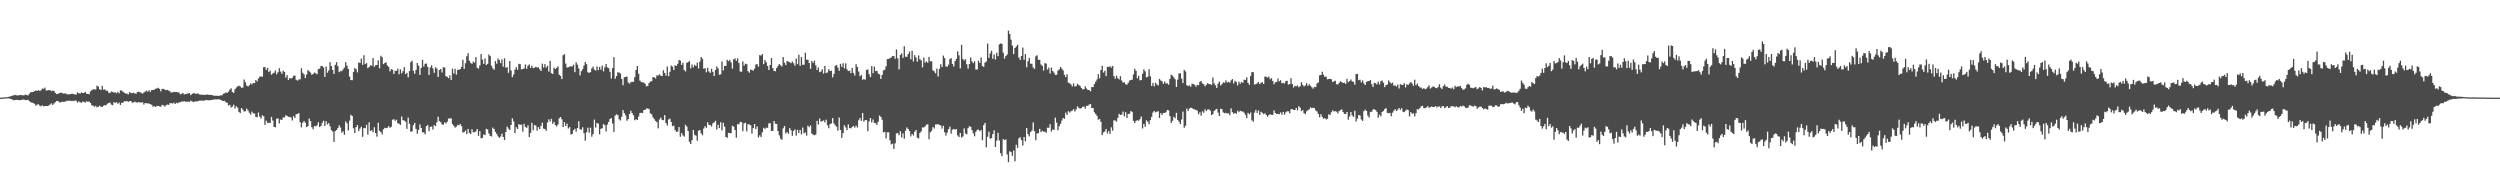 <svg xmlns="http://www.w3.org/2000/svg" width="1920" height="150"><path d="M0 74.989h1v1.000H0zM1 74.936h1v1.000H1zM2 74.876h1v1.000H2zM3 74.792h1v1.000H3zM4 74.645h1v1.000H4zM5 74.574h1v1.000H5zM6 74.384h1v1.167H6zM7 74.139h1v1.659H7zM8 73.844h1v2.172H8zM9 73.466h1v3.008H9zM10 73.222h1v3.845H10zM11 72.933h1v3.848H11zM12 73.091h1v3.625H12zM13 73.434h1v3.264H13zM14 73.096h1v3.857H14zM15 73.002h1v3.962H15zM16 73.020h1v3.754H16zM17 73.196h1v3.184H17zM18 73.290h1v3.204H18zM19 72.624h1v4.259H19zM20 73.013h1v3.761H20zM21 73.322h1v3.305H21zM22 72.029h1v5.610H22zM23 70.926h1v7.507H23zM24 70.766h1v7.977H24zM25 70.587h1v8.475H25zM26 69.981h1v9.757H26zM27 69.511h1v11.620H27zM28 69.827h1v10.538H28zM29 69.237h1v10.815H29zM30 69.779h1v11.304H30zM31 69.427h1v12.174H31zM32 67.957h1v12.980H32zM33 68.232h1v13.451H33zM34 67.255h1v14.172H34zM35 69.553h1v11.868H35zM36 69.363h1v12.021H36zM37 69.193h1v11.879H37zM38 69.273h1v10.979H38zM39 70.054h1v9.332H39zM40 69.585h1v10.986H40zM41 69.843h1v9.650H41zM42 71.333h1v7.175H42zM43 72.226h1v5.413H43zM44 71.999h1v5.498H44zM45 71.647h1v6.821H45zM46 71.150h1v7.519H46zM47 71.326h1v6.796H47zM48 71.864h1v6.384H48zM49 71.851h1v6.338H49zM50 71.667h1v6.216H50zM51 72.491h1v4.761H51zM52 72.439h1v5.090H52zM53 72.512h1v4.683H53zM54 72.123h1v5.429H54zM55 72.011h1v5.422H55zM56 72.244h1v5.418H56zM57 72.494h1v4.790H57zM58 72.633h1v4.701H58zM59 70.892h1v7.979H59zM60 71.526h1v6.303H60zM61 71.947h1v6.626H61zM62 70.990h1v7.894H62zM63 71.436h1v6.658H63zM64 71.372h1v6.825H64zM65 70.512h1v8.336H65zM66 71.976h1v5.745H66zM67 72.112h1v6.152H67zM68 72.372h1v5.562H68zM69 70.184h1v8.942H69zM70 69.285h1v11.563H70zM71 68.543h1v12.659H71zM72 68.674h1v13.305H72zM73 68.740h1v12.538H73zM74 65.813h1v16.594H74zM75 66.467h1v15.548H75zM76 68.486h1v12.655H76zM77 69.104h1v12.813H77zM78 66.016h1v16.145H78zM79 68.845h1v12.378H79zM80 68.600h1v12.202H80zM81 69.598h1v11.206H81zM82 69.612h1v10.052H82zM83 71.116h1v8.004H83zM84 71.468h1v7.251H84zM85 70.255h1v10.057H85zM86 70.626h1v10.222H86zM87 71.118h1v7.276H87zM88 70.869h1v8.315H88zM89 71.571h1v6.880H89zM90 70.567h1v9.176H90zM91 71.665h1v7.139H91zM92 69.436h1v11.153H92zM93 69.548h1v9.389H93zM94 70.516h1v8.315H94zM95 71.214h1v6.573H95zM96 71.846h1v5.951H96zM97 71.855h1v5.720H97zM98 72.519h1v5.699H98zM99 70.711h1v7.036H99zM100 71.457h1v6.095H100zM101 71.585h1v7.297H101zM102 71.157h1v7.516H102zM103 71.702h1v6.308H103zM104 72.050h1v6.523H104zM105 70.782h1v7.999H105zM106 70.308h1v8.061H106zM107 70.857h1v7.848H107zM108 71.331h1v7.439H108zM109 71.917h1v6.626H109zM110 70.995h1v9.295H110zM111 70.361h1v8.741H111zM112 69.596h1v9.702H112zM113 70.418h1v8.945H113zM114 69.246h1v10.295H114zM115 70.555h1v9.396H115zM116 69.134h1v11.341H116zM117 69.104h1v12.838H117zM118 68.871h1v12.714H118zM119 68.166h1v13.927H119zM120 67.916h1v13.564H120zM121 67.369h1v13.939H121zM122 68.227h1v13.479H122zM123 70.203h1v11.746H123zM124 68.280h1v12.243H124zM125 68.202h1v12.733H125zM126 68.768h1v13.044H126zM127 69.269h1v11.671H127zM128 69.015h1v11.263H128zM129 69.555h1v11.009H129zM130 70.072h1v9.277H130zM131 71.134h1v7.965H131zM132 70.976h1v8.567H132zM133 70.493h1v8.338H133zM134 70.699h1v9.164H134zM135 70.663h1v8.205H135zM136 70.940h1v8.361H136zM137 71.033h1v7.663H137zM138 72.466h1v5.972H138zM139 72.061h1v5.848H139zM140 71.409h1v6.690H140zM141 72.626h1v5.042H141zM142 72.237h1v5.880H142zM143 71.986h1v6.152H143zM144 71.839h1v6.093H144zM145 71.439h1v6.832H145zM146 73.123h1v4.237H146zM147 72.178h1v5.649H147zM148 71.487h1v6.953H148zM149 71.686h1v6.301H149zM150 72.134h1v5.809H150zM151 71.814h1v6.001H151zM152 72.006h1v5.603H152zM153 72.675h1v4.417H153zM154 72.755h1v4.502H154zM155 72.656h1v4.655H155zM156 72.915h1v4.383H156zM157 72.851h1v4.225H157zM158 72.652h1v4.097H158zM159 72.578h1v4.420H159zM160 72.835h1v4.177H160zM161 72.865h1v4.113H161zM162 72.956h1v3.866H162zM163 73.212h1v3.333H163zM164 73.615h1v2.854H164zM165 73.478h1v2.815H165zM166 73.533h1v2.840H166zM167 73.659h1v2.566H167zM168 73.501h1v2.802H168zM169 73.194h1v3.506H169zM170 73.196h1v4.049H170zM171 71.967h1v5.653H171zM172 71.686h1v5.752H172zM173 70.937h1v7.663H173zM174 71.381h1v7.530H174zM175 70.345h1v10.753H175zM176 68.873h1v11.609H176zM177 67.815h1v14.726H177zM178 70.583h1v11.339H178zM179 71.349h1v9.018H179zM180 68.573h1v14.788H180zM181 67.207h1v14.353H181zM182 66.378h1v16.290H182zM183 65.804h1v20.116H183zM184 66.286h1v20.531H184zM185 67.463h1v15.525H185zM186 67.216h1v16.944H186zM187 61.100h1v24.584H187zM188 63.245h1v22.165H188zM189 65.719h1v17.679H189zM190 66.403h1v18.359H190zM191 65.476h1v21.110H191zM192 64.007h1v24.030H192zM193 64.803h1v20.936H193zM194 63.652h1v23.403H194zM195 63.865h1v23.339H195zM196 61.420h1v28.354H196zM197 62.583h1v27.468H197zM198 60.271h1v26.173H198zM199 58.914h1v30.741H199zM200 58.610h1v32.504H200zM201 59.001h1v29.567H201zM202 51.675h1v37.690H202zM203 51.576h1v44.309H203zM204 53.716h1v38.953H204zM205 52.197h1v42.226H205zM206 55.339h1v38.928H206zM207 54.234h1v40.311H207zM208 57.353h1v32.423H208zM209 56.371h1v36.202H209zM210 55.836h1v41.656H210zM211 54.142h1v43.609H211zM212 57.104h1v34.167H212zM213 55.424h1v35.433H213zM214 52.375h1v42.389H214zM215 54.950h1v36.834H215zM216 56.653h1v35.525H216zM217 54.259h1v35.916H217zM218 55.257h1v34.982H218zM219 59.525h1v28.974H219zM220 57.626h1v31.364H220zM221 61.496h1v28.267H221zM222 59.960h1v29.800H222zM223 60.331h1v29.874H223zM224 59.683h1v32.829H224zM225 58.216h1v30.954H225zM226 58.015h1v32.561H226zM227 61.221h1v26.482H227zM228 61.894h1v25.653H228zM229 61.043h1v25.745H229zM230 60.912h1v33.023H230zM231 52.421h1v45.410H231zM232 55.888h1v38.367H232zM233 57.072h1v35.834H233zM234 59.976h1v34.312H234zM235 57.250h1v40.393H235zM236 53.817h1v43.048H236zM237 54.815h1v36.198H237zM238 55.774h1v37.287H238zM239 57.491h1v40.182H239zM240 56.770h1v42.467H240zM241 55.643h1v41.245H241zM242 56.339h1v40.684H242zM243 57.019h1v39.262H243zM244 53.103h1v40.775H244zM245 52.753h1v44.836H245zM246 50.805h1v45.918H246zM247 50.695h1v43.620H247zM248 51.812h1v40.929H248zM249 59.068h1v37.646H249zM250 51.107h1v41.956H250zM251 55.849h1v39.645H251zM252 54.117h1v40.377H252zM253 47.784h1v49.249H253zM254 50.796h1v49.146H254zM255 53.650h1v47.330H255zM256 56.776h1v52.226H256zM257 49.777h1v51.006H257zM258 47.749h1v52.116H258zM259 50.826h1v47.580H259zM260 55.378h1v40.842H260zM261 54.584h1v43.311H261zM262 54.657h1v47.305H262zM263 53.297h1v47.495H263zM264 51.940h1v51.569H264zM265 47.763h1v45.531H265zM266 50.409h1v44.275H266zM267 52.897h1v47.260H267zM268 58.846h1v33.842H268zM269 61.478h1v26.697H269zM270 61.663h1v27.427H270zM271 55.179h1v43.304H271zM272 52.274h1v49.958H272zM273 53.091h1v44.504H273zM274 55.625h1v40.361H274zM275 47.955h1v52.798H275zM276 48.427h1v50.333H276zM277 44.943h1v52.414H277zM278 49.828h1v55.238H278zM279 42.412h1v55.891H279zM280 49.269h1v49.306H280zM281 48.415h1v47.456H281zM282 52.327h1v51.102H282zM283 51.423h1v42.526H283zM284 50.150h1v50.404H284zM285 50.457h1v49.512H285zM286 44.538h1v57.076H286zM287 51.292h1v46.392H287zM288 50.061h1v52.075H288zM289 49.944h1v54.977H289zM290 46.353h1v47.900H290zM291 52.423h1v47.992H291zM292 42.783h1v58.706H292zM293 43.957h1v59.331H293zM294 49.237h1v50.063H294zM295 48.427h1v49.729H295zM296 47.818h1v50.615H296zM297 50.294h1v47.804H297zM298 51.370h1v45.479H298zM299 54.774h1v43.380H299zM300 53.103h1v44.353H300zM301 53.492h1v38.466H301zM302 56.822h1v34.733H302zM303 54.424h1v38.400H303zM304 54.359h1v37.617H304zM305 52.737h1v41.984H305zM306 57.067h1v37.919H306zM307 53.224h1v42.741H307zM308 56.362h1v33.094H308zM309 54.682h1v37.532H309zM310 51.549h1v41.142H310zM311 56.866h1v36.582H311zM312 55.918h1v43.064H312zM313 59.397h1v30.943H313zM314 54.604h1v40.464H314zM315 47.770h1v53.444H315zM316 46.580h1v54.357H316zM317 54.307h1v41.872H317zM318 56.676h1v37.759H318zM319 53.707h1v45.250H319zM320 48.402h1v54.266H320zM321 50.377h1v49.363H321zM322 57.610h1v37.937H322zM323 52.190h1v46.049H323zM324 45.921h1v55.785H324zM325 51.109h1v50.533H325zM326 48.985h1v54.172H326zM327 48.768h1v48.113H327zM328 51.350h1v44.577H328zM329 57.571h1v43.140H329zM330 51.823h1v45.657H330zM331 50.116h1v47.024H331zM332 52.588h1v46.914H332zM333 55.893h1v40.134H333zM334 51.659h1v45.241H334zM335 52.668h1v41.261H335zM336 59.106h1v30.551H336zM337 53.778h1v39.276H337zM338 52.991h1v40.833H338zM339 55.673h1v39.883H339zM340 51.675h1v44.128H340zM341 51.807h1v42.178H341zM342 58.539h1v36.269H342zM343 59.013h1v34.495H343zM344 59.992h1v31.078H344zM345 57.875h1v33.071H345zM346 61.407h1v29.528H346zM347 52.723h1v42.540H347zM348 56.449h1v40.148H348zM349 52.853h1v45.188H349zM350 57.294h1v39.988H350zM351 53.588h1v42.256H351zM352 53.565h1v42.739H352zM353 53.043h1v42.160H353zM354 51.336h1v45.568H354zM355 45.939h1v55.833H355zM356 52.888h1v48.582H356zM357 48.601h1v51.613H357zM358 43.222h1v59.779H358zM359 40.807h1v58.234H359zM360 46.632h1v55.419H360zM361 48.315h1v54.634H361zM362 49.056h1v50.219H362zM363 47.243h1v54.323H363zM364 48.193h1v53.403H364zM365 43.810h1v57.037H365zM366 52.009h1v47.081H366zM367 52.661h1v51.700H367zM368 50.292h1v50.397H368zM369 41.586h1v64.673H369zM370 45.786h1v60.091H370zM371 49.052h1v54.240H371zM372 44.845h1v58.930H372zM373 49.951h1v49.015H373zM374 49.125h1v50.299H374zM375 41.842h1v60.706H375zM376 43.071h1v61.322H376zM377 50.409h1v54.444H377zM378 52.485h1v45.488H378zM379 53.558h1v45.609H379zM380 46.900h1v54.430H380zM381 48.923h1v53.947H381zM382 44.884h1v59.875H382zM383 46.136h1v59.697H383zM384 48.489h1v56.346H384zM385 45.573h1v57.101H385zM386 51.146h1v54.012H386zM387 44.806h1v62.778H387zM388 52.020h1v49.368H388zM389 51.553h1v45.685H389zM390 55.891h1v42.876H390zM391 46.896h1v53.020H391zM392 54.117h1v41.874H392zM393 59.253h1v31.647H393zM394 57.227h1v36.008H394zM395 53.465h1v48.759H395zM396 51.604h1v46.072H396zM397 53.606h1v45.474H397zM398 48.974h1v46.415H398zM399 49.292h1v46.555H399zM400 53.304h1v42.439H400zM401 53.050h1v48.033H401zM402 52.515h1v42.590H402zM403 49.571h1v47.896H403zM404 52.803h1v45.378H404zM405 50.443h1v45.840H405zM406 49.532h1v55.717H406zM407 52.100h1v50.013H407zM408 50.423h1v43.941H408zM409 52.380h1v47.688H409zM410 51.968h1v44.023H410zM411 51.357h1v45.145H411zM412 51.851h1v48.470H412zM413 51.748h1v45.964H413zM414 53.176h1v45.943H414zM415 54.524h1v42.201H415zM416 48.901h1v45.332H416zM417 51.860h1v46.912H417zM418 49.274h1v49.871H418zM419 51.867h1v48.566H419zM420 50.576h1v43.488H420zM421 54.973h1v36.658H421zM422 46.724h1v46.690H422zM423 56.142h1v35.145H423zM424 56.824h1v38.237H424zM425 51.993h1v41.618H425zM426 53.034h1v42.941H426zM427 52.151h1v45.021H427zM428 50.903h1v44.730H428zM429 57.388h1v33.476H429zM430 58.324h1v31.565H430zM431 60.699h1v30.885H431zM432 42.451h1v55.076H432zM433 41.599h1v52.224H433zM434 48.834h1v47.914H434zM435 51.933h1v43.064H435zM436 51.585h1v47.056H436zM437 51.091h1v46.497H437zM438 51.011h1v52.302H438zM439 50.997h1v51.839H439zM440 49.674h1v50.379H440zM441 55.444h1v43.444H441zM442 47.832h1v53.277H442zM443 49.654h1v48.697H443zM444 52.563h1v40.565H444zM445 57.909h1v41.341H445zM446 54.634h1v45.044H446zM447 53.153h1v44.593H447zM448 50.327h1v51.977H448zM449 47.619h1v60.455H449zM450 49.303h1v52.309H450zM451 55.470h1v42.570H451zM452 56.062h1v45.877H452zM453 55.337h1v42.730H453zM454 52.485h1v52.453H454zM455 51.171h1v51.842H455zM456 53.394h1v38.466H456zM457 54.227h1v43.716H457zM458 51.038h1v43.403H458zM459 53.867h1v41.132H459zM460 51.361h1v51.828H460zM461 53.444h1v45.463H461zM462 50.379h1v48.061H462zM463 54.787h1v40.475H463zM464 51.727h1v44.467H464zM465 49.102h1v51.849H465zM466 51.801h1v43.893H466zM467 52.311h1v41.359H467zM468 55.067h1v36.269H468zM469 60.258h1v30.437H469zM470 52.336h1v42.464H470zM471 43.877h1v57.461H471zM472 60.429h1v28.363H472zM473 58.344h1v29.414H473zM474 55.605h1v32.822H474zM475 55.648h1v35.983H475zM476 56.538h1v36.058H476zM477 60.564h1v29.089H477zM478 65.458h1v19.057H478zM479 59.374h1v27.507H479zM480 59.074h1v29.610H480zM481 58.777h1v33.934H481zM482 63.396h1v28.111H482zM483 64.185h1v23.357H483zM484 63.137h1v21.906H484zM485 62.787h1v24.033H485zM486 62.874h1v25.648H486zM487 59.228h1v33.119H487zM488 53.700h1v37.850H488zM489 50.690h1v41.492H489zM490 56.630h1v32.870H490zM491 61.901h1v24.905H491zM492 62.920h1v23.643H492zM493 63.247h1v23.589H493zM494 63.380h1v21.117H494zM495 64.341h1v19.961H495zM496 66.289h1v17.056H496zM497 65.952h1v17.333H497zM498 63.741h1v20.059H498zM499 62.640h1v24.440H499zM500 62.384h1v25.438H500zM501 59.239h1v30.883H501zM502 59.328h1v32.213H502zM503 60.249h1v32.650H503zM504 57.850h1v36.017H504zM505 58.010h1v40.613H505zM506 57.042h1v34.728H506zM507 58.150h1v32.190H507zM508 58.404h1v33.632H508zM509 53.945h1v38.365H509zM510 56.012h1v32.430H510zM511 58.157h1v36.440H511zM512 51.086h1v45.335H512zM513 58.507h1v33.286H513zM514 55.145h1v35.928H514zM515 50.352h1v43.396H515zM516 51.189h1v45.737H516zM517 53.737h1v42.778H517zM518 50.130h1v49.750H518zM519 50.640h1v50.665H519zM520 48.983h1v52.011H520zM521 46.067h1v51.530H521zM522 46.630h1v58.401H522zM523 49.844h1v52.416H523zM524 48.216h1v55.820H524zM525 53.794h1v51.139H525zM526 54.886h1v40.958H526zM527 48.257h1v49.043H527zM528 47.658h1v53.018H528zM529 46.978h1v61.919H529zM530 52.508h1v58.109H530zM531 49.544h1v58.099H531zM532 51.649h1v48.170H532zM533 49.752h1v53.773H533zM534 50.672h1v53.574H534zM535 48.061h1v59.999H535zM536 52.535h1v47.836H536zM537 47.312h1v52.554H537zM538 43.705h1v58.717H538zM539 45.106h1v58.763H539zM540 52.808h1v45.902H540zM541 52.334h1v44.588H541zM542 55.490h1v42.650H542zM543 52.123h1v41.753H543zM544 54.895h1v41.073H544zM545 55.968h1v40.096H545zM546 52.789h1v44.394H546zM547 55.211h1v39.503H547zM548 58.418h1v35.559H548zM549 53.744h1v39.011H549zM550 50.928h1v48.493H550zM551 52.508h1v43.357H551zM552 57.404h1v41.011H552zM553 57.092h1v36.806H553zM554 47.157h1v53.034H554zM555 54.094h1v40.228H555zM556 50.620h1v46.685H556zM557 50.640h1v54.517H557zM558 45.943h1v59.903H558zM559 47.012h1v55.048H559zM560 45.923h1v56.346H560zM561 47.926h1v54.298H561zM562 52.757h1v43.819H562zM563 45.531h1v51.752H563zM564 44.952h1v54.927H564zM565 46.680h1v59.024H565zM566 44.797h1v50.597H566zM567 48.413h1v47.090H567zM568 54.929h1v38.704H568zM569 55.090h1v38.743H569zM570 47.124h1v53.650H570zM571 50.448h1v44.339H571zM572 48.866h1v45.403H572zM573 49.303h1v51.565H573zM574 54.662h1v40.752H574zM575 55.808h1v39.768H575zM576 53.405h1v42.732H576zM577 53.831h1v48.747H577zM578 54.268h1v44.119H578zM579 52.707h1v42.517H579zM580 49.564h1v49.585H580zM581 49.232h1v47.910H581zM582 51.183h1v54.389H582zM583 42.272h1v61.677H583zM584 42.721h1v62.567H584zM585 41.542h1v60.093H585zM586 49.267h1v48.885H586zM587 46.010h1v53.034H587zM588 47.802h1v50.178H588zM589 50.638h1v47.596H589zM590 53.739h1v40.995H590zM591 49.933h1v44.659H591zM592 44.609h1v55.884H592zM593 52.320h1v48.219H593zM594 54.490h1v38.420H594zM595 54.755h1v40.276H595zM596 52.245h1v42.920H596zM597 50.567h1v50.091H597zM598 49.146h1v54.767H598zM599 50.068h1v56.314H599zM600 51.080h1v56.328H600zM601 43.826h1v54.746H601zM602 48.184h1v48.573H602zM603 49.958h1v52.535H603zM604 46.790h1v54.650H604zM605 47.351h1v55.344H605zM606 47.761h1v50.645H606zM607 48.532h1v51.512H607zM608 47.189h1v57.088H608zM609 48.569h1v51.954H609zM610 50.441h1v48.990H610zM611 44.982h1v59.157H611zM612 49.237h1v50.512H612zM613 42.085h1v60.127H613zM614 50.576h1v49.249H614zM615 43.781h1v59.429H615zM616 49.780h1v48.221H616zM617 49.651h1v52.753H617zM618 40.524h1v61.155H618zM619 45.882h1v58.269H619zM620 45.852h1v50.640H620zM621 48.397h1v49.267H621zM622 52.853h1v43.515H622zM623 46.777h1v55.804H623zM624 48.317h1v55.071H624zM625 46.555h1v57.374H625zM626 50.102h1v53.204H626zM627 53.737h1v39.102H627zM628 51.821h1v43.808H628zM629 55.421h1v35.609H629zM630 54.932h1v38.413H630zM631 53.178h1v39.892H631zM632 56.497h1v35.980H632zM633 50.622h1v43.366H633zM634 56.010h1v35.875H634zM635 55.671h1v40.489H635zM636 53.130h1v45.355H636zM637 54.515h1v40.876H637zM638 54.250h1v40.526H638zM639 59.404h1v31.281H639zM640 56.738h1v38.107H640zM641 50.496h1v45.749H641zM642 49.926h1v47.340H642zM643 51.853h1v48.486H643zM644 54.355h1v35.930H644zM645 48.990h1v50.819H645zM646 51.292h1v54.561H646zM647 48.603h1v53.650H647zM648 52.535h1v43.634H648zM649 48.644h1v49.223H649zM650 53.176h1v46.761H650zM651 54.588h1v41.011H651zM652 54.247h1v44.085H652zM653 56.211h1v42.405H653zM654 52.126h1v45.385H654zM655 56.003h1v40.617H655zM656 58.006h1v39.967H656zM657 49.290h1v47.200H657zM658 51.528h1v46.442H658zM659 55.012h1v37.372H659zM660 58.550h1v32.098H660zM661 57.507h1v35.300H661zM662 61.226h1v25.548H662zM663 60.734h1v32.721H663zM664 61.214h1v31.020H664zM665 53.691h1v38.564H665zM666 53.318h1v47.374H666zM667 56.916h1v36.344H667zM668 59.253h1v31.359H668zM669 50.741h1v43.295H669zM670 56.197h1v35.621H670zM671 51.178h1v43.252H671zM672 54.643h1v40.050H672zM673 54.396h1v41.469H673zM674 56.534h1v36.919H674zM675 57.085h1v31.636H675zM676 60.612h1v29.155H676zM677 57.557h1v34.392H677zM678 54.044h1v47.697H678zM679 53.602h1v47.655H679zM680 50.906h1v55.435H680zM681 45.385h1v56.229H681zM682 45.252h1v56.378H682zM683 44.657h1v63.084H683zM684 44.140h1v66.737H684zM685 43.005h1v67.348H685zM686 43.133h1v71.267H686zM687 45.108h1v64.948H687zM688 37.953h1v64.478H688zM689 44.849h1v57.388H689zM690 53.281h1v50.562H690zM691 42.217h1v58.562H691zM692 40.977h1v64.577H692zM693 44.437h1v58.028H693zM694 35.516h1v71.015H694zM695 43.515h1v56.861H695zM696 43.661h1v54.247H696zM697 41.540h1v57.507H697zM698 39.613h1v61.047H698zM699 45.495h1v59.308H699zM700 39.008h1v63.865H700zM701 47.184h1v56.909H701zM702 42.332h1v58.843H702zM703 44.126h1v55.701H703zM704 47.351h1v58.411H704zM705 42.556h1v63.808H705zM706 45.577h1v56.573H706zM707 46.376h1v54.478H707zM708 51.686h1v46.147H708zM709 44.254h1v53.638H709zM710 48.120h1v49.024H710zM711 47.111h1v48.669H711zM712 48.159h1v47.195H712zM713 43.661h1v63.309H713zM714 47.031h1v54.593H714zM715 47.106h1v53.339H715zM716 54.069h1v43.506H716zM717 54.774h1v43.954H717zM718 56.300h1v39.324H718zM719 52.666h1v42.874H719zM720 58.765h1v36.594H720zM721 52.899h1v43.032H721zM722 49.340h1v47.005H722zM723 51.492h1v47.289H723zM724 42.721h1v53.913H724zM725 44.632h1v56.966H725zM726 51.018h1v53.114H726zM727 51.311h1v50.503H727zM728 49.642h1v49.608H728zM729 45.447h1v51.851H729zM730 44.691h1v57.932H730zM731 49.072h1v50.512H731zM732 51.121h1v47.916H732zM733 46.967h1v52.597H733zM734 45.158h1v53.918H734zM735 39.395h1v64.666H735zM736 42.501h1v62.842H736zM737 52.483h1v49.686H737zM738 34.451h1v71.239H738zM739 45.238h1v59.569H739zM740 46.513h1v52.087H740zM741 45.536h1v57.021H741zM742 49.333h1v53.856H742zM743 52.666h1v45.731H743zM744 49.166h1v47.683H744zM745 44.142h1v53.311H745zM746 47.090h1v52.847H746zM747 48.463h1v53.961H747zM748 47.067h1v57.648H748zM749 53.426h1v47.786H749zM750 53.371h1v46.367H750zM751 46.591h1v52.954H751zM752 48.333h1v52.405H752zM753 44.112h1v55.797H753zM754 50.713h1v57.012H754zM755 51.416h1v44.703H755zM756 48.083h1v46.266H756zM757 47.182h1v65.952H757zM758 33.465h1v71.551H758zM759 44.424h1v56.676H759zM760 41.018h1v65.472H760zM761 38.976h1v67.099H761zM762 45.168h1v57.809H762zM763 41.830h1v58.289H763zM764 45.676h1v67.200H764zM765 40.533h1v67.518H765zM766 43.119h1v58.864H766zM767 34.044h1v73.862H767zM768 33.339h1v84.306H768zM769 33.813h1v86.105H769zM770 40.434h1v66.392H770zM771 45.021h1v62.574H771zM772 43.011h1v64.043H772zM773 41.876h1v76.774H773zM774 23.488h1v101.072H774zM775 26.134h1v90.019H775zM776 30.450h1v86.380H776zM777 34.964h1v84.741H777zM778 41.599h1v73.981H778zM779 36.857h1v87.057H779zM780 35.662h1v75.508H780zM781 34.328h1v79.271H781zM782 44.138h1v62.194H782zM783 46.042h1v59.351H783zM784 42.984h1v64.661H784zM785 36.493h1v75.254H785zM786 45.914h1v59.319H786zM787 41.581h1v66.941H787zM788 51.682h1v46.639H788zM789 47.008h1v56.010H789zM790 44.467h1v60.308H790zM791 48.873h1v52.597H791zM792 48.944h1v51.322H792zM793 51.801h1v42.204H793zM794 52.885h1v47.884H794zM795 43.334h1v64.389H795zM796 42.467h1v60.065H796zM797 45.905h1v56.380H797zM798 45.957h1v53.011H798zM799 49.500h1v51.963H799zM800 50.585h1v49.866H800zM801 54.231h1v46.882H801zM802 48.502h1v52.661H802zM803 48.855h1v53.151H803zM804 53.476h1v44.588H804zM805 51.922h1v46.191H805zM806 56.440h1v38.963H806zM807 51.906h1v49.166H807zM808 54.510h1v44.987H808zM809 55.758h1v44.000H809zM810 57.491h1v32.874H810zM811 57.440h1v36.701H811zM812 54.259h1v45.802H812zM813 53.256h1v43.835H813zM814 51.469h1v43.666H814zM815 52.760h1v39.837H815zM816 54.041h1v36.584H816zM817 57.422h1v33.765H817zM818 59.230h1v27.287H818zM819 57.035h1v31.272H819zM820 63.499h1v21.911H820zM821 63.872h1v22.581H821zM822 64.838h1v20.590H822zM823 66.369h1v18.640H823zM824 64.027h1v19.791H824zM825 66.438h1v19.219H825zM826 66.181h1v17.910H826zM827 64.330h1v17.393H827zM828 65.206h1v17.578H828zM829 65.957h1v17.498H829zM830 67.522h1v15.550H830zM831 68.665h1v13.417H831zM832 68.493h1v13.314H832zM833 66.369h1v17.033H833zM834 68.001h1v13.261H834zM835 69.056h1v12.250H835zM836 69.097h1v11.208H836zM837 70.150h1v9.760H837zM838 66.843h1v16.125H838zM839 66.886h1v16.122H839zM840 64.547h1v21.650H840zM841 62.775h1v24.838H841zM842 61.024h1v27.983H842zM843 56.934h1v35.019H843zM844 60.098h1v31.236H844zM845 53.687h1v39.846H845zM846 50.464h1v53.320H846zM847 55.714h1v45.955H847zM848 54.311h1v46.642H848zM849 58.472h1v40.599H849zM850 51.297h1v51.139H850zM851 51.503h1v49.139H851zM852 50.903h1v51.972H852zM853 51.915h1v45.875H853zM854 50.624h1v49.747H854zM855 58.466h1v33.968H855zM856 60.404h1v32.169H856zM857 58.136h1v35.321H857zM858 60.047h1v30.466H858zM859 61.020h1v26.356H859zM860 58.507h1v29.794H860zM861 61.839h1v26.193H861zM862 63.476h1v22.238H862zM863 63.146h1v26.182H863zM864 64.707h1v21.469H864zM865 65.069h1v25.536H865zM866 63.625h1v23.939H866zM867 61.874h1v25.443H867zM868 61.478h1v23.779H868zM869 61.228h1v24.749H869zM870 57.214h1v35.555H870zM871 52.764h1v41.785H871zM872 54.428h1v38.486H872zM873 60.123h1v32.094H873zM874 58.145h1v34.630H874zM875 61.702h1v29.869H875zM876 61.501h1v28.011H876zM877 56.662h1v41.982H877zM878 53.178h1v42.009H878zM879 54.785h1v42.586H879zM880 59.425h1v32.975H880zM881 58.882h1v34.607H881zM882 53.181h1v42.222H882zM883 58.564h1v33.641H883zM884 66.010h1v23.753H884zM885 63.698h1v22.662H885zM886 66.321h1v18.947H886zM887 63.490h1v22.767H887zM888 64.858h1v20.982H888zM889 65.643h1v19.771H889zM890 60.631h1v29.919H890zM891 61.787h1v25.097H891zM892 62.489h1v25.761H892zM893 64.414h1v22.392H893zM894 62.569h1v24.124H894zM895 64.112h1v22.183H895zM896 63.979h1v20.499H896zM897 65.053h1v19.716H897zM898 60.601h1v28.532H898zM899 57.330h1v37.081H899zM900 58.067h1v34.708H900zM901 59.438h1v30.283H901zM902 60.885h1v29.956H902zM903 66.769h1v19.860H903zM904 61.114h1v31.025H904zM905 56.472h1v37.008H905zM906 56.277h1v39.068H906zM907 60.290h1v31.510H907zM908 63.776h1v21.911H908zM909 53.671h1v44.453H909zM910 54.897h1v41.714H910zM911 65.364h1v18.052H911zM912 66.135h1v19.100H912zM913 65.513h1v17.876H913zM914 66.673h1v16.017H914zM915 64.277h1v18.761H915zM916 64.636h1v19.064H916zM917 65.087h1v18.977H917zM918 66.602h1v17.780H918zM919 65.110h1v19.865H919zM920 65.456h1v22.314H920zM921 62.821h1v23.428H921zM922 62.256h1v26.575H922zM923 64.062h1v21.416H923zM924 64.696h1v21.943H924zM925 66.321h1v17.642H925zM926 65.151h1v20.194H926zM927 63.847h1v20.325H927zM928 64.570h1v19.393H928zM929 64.689h1v20.233H929zM930 65.220h1v23.149H930zM931 59.548h1v28.043H931zM932 64.043h1v21.181H932zM933 65.522h1v18.704H933zM934 67.545h1v16.056H934zM935 64.188h1v22.314H935zM936 62.599h1v26.505H936zM937 65.666h1v17.853H937zM938 64.584h1v19.393H938zM939 63.165h1v23.227H939zM940 63.597h1v23.394H940zM941 61.677h1v24.953H941zM942 63.336h1v23.895H942zM943 62.830h1v24.110H943zM944 63.515h1v24.980H944zM945 61.691h1v21.579H945zM946 60.743h1v25.410H946zM947 64.110h1v23.289H947zM948 61.988h1v24.760H948zM949 63.018h1v24.440H949zM950 65.609h1v19.487H950zM951 62.716h1v23.456H951zM952 64.348h1v20.682H952zM953 62.947h1v22.607H953zM954 63.597h1v21.991H954zM955 61.192h1v25.314H955zM956 61.329h1v26.933H956zM957 59.383h1v31.325H957zM958 63.647h1v23.039H958zM959 65.071h1v22.616H959zM960 58.447h1v27.983H960zM961 55.350h1v37.115H961zM962 55.428h1v38.031H962zM963 64.897h1v21.595H963zM964 64.590h1v19.844H964zM965 63.972h1v22.774H965zM966 62.910h1v21.973H966zM967 64.629h1v23.641H967zM968 63.551h1v22.298H968zM969 63.142h1v23.529H969zM970 64.437h1v23.222H970zM971 58.836h1v28.166H971zM972 58.935h1v29.315H972zM973 59.550h1v30.162H973zM974 58.800h1v29.613H974zM975 60.860h1v26.839H975zM976 60.068h1v28.155H976zM977 62.155h1v26.134H977zM978 64.691h1v20.073H978zM979 63.174h1v23.632H979zM980 62.853h1v24.735H980zM981 60.354h1v27.024H981zM982 62.457h1v25.307H982zM983 61.622h1v24.740H983zM984 63.931h1v24.195H984zM985 63.583h1v22.385H985zM986 64.128h1v23.925H986zM987 62.325h1v23.950H987zM988 62.004h1v23.454H988zM989 64.959h1v20.522H989zM990 64.581h1v22.469H990zM991 60.077h1v23.904H991zM992 64.563h1v19.251H992zM993 67.149h1v17.319H993zM994 65.858h1v18.661H994zM995 66.323h1v16.601H995zM996 65.586h1v19.194H996zM997 67.012h1v14.610H997zM998 66.277h1v16.413H998zM999 63.105h1v22.268H999zM1000 65.163h1v19.331H1000zM1001 66.387h1v20.558H1001zM1002 65.625h1v22.076H1002zM1003 63.863h1v21.616H1003zM1004 65.934h1v18.649H1004zM1005 64.684h1v19.352H1005zM1006 65.916h1v16.562H1006zM1007 67.005h1v16.068H1007zM1008 68.099h1v14.653H1008zM1009 66.698h1v16.333H1009zM1010 66.893h1v18.006H1010zM1011 64.075h1v21.506H1011zM1012 63.311h1v24.220H1012zM1013 57.868h1v32.231H1013zM1014 57.605h1v30.093H1014zM1015 55.080h1v34.669H1015zM1016 57.394h1v33.829H1016zM1017 59.088h1v31.579H1017zM1018 58.791h1v32.954H1018zM1019 60.905h1v30.295H1019zM1020 60.649h1v27.122H1020zM1021 60.546h1v27.827H1021zM1022 60.867h1v25.388H1022zM1023 63.100h1v21.655H1023zM1024 62.389h1v23.254H1024zM1025 62.025h1v23.325H1025zM1026 64.709h1v21.073H1026zM1027 64.822h1v22.277H1027zM1028 63.625h1v21.691H1028zM1029 62.361h1v22.188H1029zM1030 63.084h1v20.943H1030zM1031 63.769h1v22.314H1031zM1032 63.499h1v23.959H1032zM1033 64.439h1v23.186H1033zM1034 60.445h1v25.527H1034zM1035 63.082h1v28.809H1035zM1036 62.208h1v27.253H1036zM1037 61.043h1v25.001H1037zM1038 62.519h1v26.111H1038zM1039 62.938h1v26.878H1039zM1040 65.018h1v20.073H1040zM1041 56.898h1v36.376H1041zM1042 56.703h1v34.422H1042zM1043 61.606h1v26.772H1043zM1044 61.198h1v27.557H1044zM1045 63.284h1v28.542H1045zM1046 61.734h1v31.075H1046zM1047 64.027h1v21.352H1047zM1048 65.302h1v18.915H1048zM1049 62.899h1v22.275H1049zM1050 62.377h1v26.388H1050zM1051 62.160h1v28.180H1051zM1052 61.526h1v24.374H1052zM1053 64.666h1v21.149H1053zM1054 66.811h1v17.297H1054zM1055 63.586h1v20.304H1055zM1056 63.954h1v20.634H1056zM1057 64.874h1v21.048H1057zM1058 62.691h1v27.745H1058zM1059 64.796h1v23.277H1059zM1060 62.478h1v26.850H1060zM1061 61.858h1v24.140H1061zM1062 63.522h1v21.668H1062zM1063 66.916h1v16.827H1063zM1064 65.275h1v17.770H1064zM1065 64.996h1v21.682H1065zM1066 61.842h1v25.127H1066zM1067 63.162h1v23.540H1067zM1068 64.201h1v25.051H1068zM1069 63.419h1v23.131H1069zM1070 65.769h1v19.267H1070zM1071 65.611h1v18.262H1071zM1072 66.472h1v18.784H1072zM1073 64.945h1v19.224H1073zM1074 67.918h1v15.031H1074zM1075 64.682h1v19.707H1075zM1076 65.190h1v17.944H1076zM1077 65.220h1v20.590H1077zM1078 63.835h1v22.339H1078zM1079 67.152h1v17.768H1079zM1080 64.703h1v19.336H1080zM1081 65.222h1v19.338H1081zM1082 64.043h1v25.383H1082zM1083 62.920h1v23.158H1083zM1084 64.094h1v23.241H1084zM1085 65.877h1v21.128H1085zM1086 61.196h1v28.226H1086zM1087 65.499h1v21.442H1087zM1088 64.178h1v19.620H1088zM1089 66.032h1v18.109H1089zM1090 67.062h1v15.983H1090zM1091 67.319h1v14.365H1091zM1092 68.404h1v12.909H1092zM1093 67.619h1v15.438H1093zM1094 68.532h1v14.513H1094zM1095 68.067h1v14.397H1095zM1096 66.916h1v14.598H1096zM1097 65.492h1v17.363H1097zM1098 68.049h1v14.120H1098zM1099 67.209h1v14.632H1099zM1100 66.330h1v15.836H1100zM1101 66.685h1v15.566H1101zM1102 67.479h1v13.946H1102zM1103 67.797h1v14.706H1103zM1104 66.758h1v15.040H1104zM1105 64.675h1v17.070H1105zM1106 67.348h1v15.717H1106zM1107 68.388h1v13.291H1107zM1108 66.119h1v15.337H1108zM1109 64.890h1v18.203H1109zM1110 66.621h1v15.688H1110zM1111 66.563h1v14.893H1111zM1112 67.525h1v15.404H1112zM1113 67.550h1v15.134H1113zM1114 68.170h1v13.408H1114zM1115 67.177h1v14.376H1115zM1116 68.539h1v13.300H1116zM1117 65.874h1v16.473H1117zM1118 66.868h1v14.754H1118zM1119 66.284h1v16.031H1119zM1120 66.394h1v16.116H1120zM1121 65.893h1v15.573H1121zM1122 67.486h1v14.310H1122zM1123 68.896h1v12.195H1123zM1124 68.674h1v13.007H1124zM1125 67.774h1v14.939H1125zM1126 65.076h1v17.988H1126zM1127 64.382h1v18.237H1127zM1128 65.089h1v15.809H1128zM1129 67.348h1v13.676H1129zM1130 67.493h1v14.095H1130zM1131 67.783h1v14.152H1131zM1132 67.236h1v13.861H1132zM1133 66.927h1v14.651H1133zM1134 68.468h1v15.047H1134zM1135 67.854h1v14.607H1135zM1136 66.836h1v15.154H1136zM1137 67.644h1v14.177H1137zM1138 69.413h1v13.527H1138zM1139 66.792h1v17.187H1139zM1140 67.200h1v16.065H1140zM1141 66.991h1v16.763H1141zM1142 67.529h1v16.706H1142zM1143 67.516h1v13.731H1143zM1144 68.216h1v12.817H1144zM1145 67.982h1v13.234H1145zM1146 65.751h1v16.521H1146zM1147 68.752h1v13.332H1147zM1148 68.420h1v12.453H1148zM1149 67.886h1v13.106H1149zM1150 68.475h1v13.559H1150zM1151 68.967h1v12.783H1151zM1152 70.587h1v9.531H1152zM1153 70.141h1v9.748H1153zM1154 70.262h1v9.872H1154zM1155 71.070h1v8.727H1155zM1156 70.766h1v8.187H1156zM1157 69.754h1v9.686H1157zM1158 70.063h1v9.263H1158zM1159 70.466h1v8.732H1159zM1160 71.233h1v7.629H1160zM1161 71.077h1v7.672H1161zM1162 70.992h1v8.530H1162zM1163 71.015h1v9.126H1163zM1164 71.448h1v7.150H1164zM1165 70.937h1v7.391H1165zM1166 69.667h1v11.188H1166zM1167 68.129h1v14.575H1167zM1168 61.839h1v23.346H1168zM1169 63.709h1v19.780H1169zM1170 65.076h1v21.888H1170zM1171 68.031h1v14.623H1171zM1172 68.367h1v14.667H1172zM1173 67.042h1v14.131H1173zM1174 66.060h1v16.209H1174zM1175 66.570h1v18.391H1175zM1176 63.135h1v22.604H1176zM1177 63.920h1v20.210H1177zM1178 64.579h1v21.037H1178zM1179 59.926h1v31.947H1179zM1180 58.335h1v34.250H1180zM1181 58.852h1v34.959H1181zM1182 58.031h1v33.291H1182zM1183 55.939h1v40.839H1183zM1184 52.739h1v46.044H1184zM1185 55.930h1v41.125H1185zM1186 52.247h1v42.931H1186zM1187 48.647h1v50.642H1187zM1188 51.601h1v38.850H1188zM1189 50.487h1v46.390H1189zM1190 48.294h1v46.930H1190zM1191 54.664h1v43.311H1191zM1192 53.513h1v43.510H1192zM1193 46.866h1v60.425H1193zM1194 48.704h1v52.519H1194zM1195 48.454h1v49.894H1195zM1196 47.708h1v52.327H1196zM1197 44.632h1v58.429H1197zM1198 46.404h1v55.019H1198zM1199 52.689h1v49.040H1199zM1200 47.825h1v54.108H1200zM1201 42.542h1v60.294H1201zM1202 47.882h1v53.467H1202zM1203 48.411h1v58.754H1203zM1204 46.676h1v61.581H1204zM1205 50.166h1v46.623H1205zM1206 52.872h1v45.749H1206zM1207 46.124h1v56.378H1207zM1208 46.815h1v53.398H1208zM1209 49.404h1v49.747H1209zM1210 44.511h1v61.208H1210zM1211 47.374h1v50.688H1211zM1212 53.320h1v44.776H1212zM1213 50.876h1v45.657H1213zM1214 49.887h1v45.115H1214zM1215 48.907h1v55.179H1215zM1216 52.192h1v48.118H1216zM1217 54.794h1v43.231H1217zM1218 51.082h1v47.541H1218zM1219 53.080h1v44.664H1219zM1220 43.826h1v61.794H1220zM1221 48.598h1v56.843H1221zM1222 45.312h1v58.406H1222zM1223 44.428h1v59.839H1223zM1224 51.961h1v45.444H1224zM1225 45.861h1v52.890H1225zM1226 45.735h1v63.229H1226zM1227 49.443h1v58.179H1227zM1228 48.754h1v61.970H1228zM1229 42.357h1v58.717H1229zM1230 38.290h1v65.208H1230zM1231 44.186h1v60.239H1231zM1232 43.959h1v57.374H1232zM1233 51.011h1v45.843H1233zM1234 51.061h1v46.369H1234zM1235 46.667h1v52.711H1235zM1236 43.135h1v59.274H1236zM1237 43.112h1v58.752H1237zM1238 44.183h1v62.659H1238zM1239 51.714h1v58.562H1239zM1240 51.730h1v54.238H1240zM1241 53.229h1v48.065H1241zM1242 48.729h1v60.780H1242zM1243 52.171h1v52.728H1243zM1244 49.727h1v55.476H1244zM1245 52.039h1v47.367H1245zM1246 47.578h1v54.829H1246zM1247 44.756h1v60.038H1247zM1248 46.992h1v58.525H1248zM1249 52.279h1v43.950H1249zM1250 46.644h1v54.305H1250zM1251 52.007h1v50.537H1251zM1252 48.177h1v51.940H1252zM1253 53.728h1v48.063H1253zM1254 45.662h1v53.371H1254zM1255 47.811h1v49.567H1255zM1256 53.236h1v46.852H1256zM1257 56.715h1v47.541H1257zM1258 49.663h1v53.696H1258zM1259 53.508h1v50.672H1259zM1260 55.600h1v36.914H1260zM1261 49.342h1v45.470H1261zM1262 49.267h1v55.744H1262zM1263 49.191h1v54.284H1263zM1264 46.937h1v54.359H1264zM1265 42.572h1v58.747H1265zM1266 47.710h1v52.908H1266zM1267 47.884h1v50.432H1267zM1268 44.838h1v55.941H1268zM1269 40.919h1v63.629H1269zM1270 39.210h1v60.553H1270zM1271 43.522h1v56.655H1271zM1272 44.485h1v55.952H1272zM1273 44.346h1v56.113H1273zM1274 53.133h1v47.976H1274zM1275 51.112h1v51.386H1275zM1276 47.232h1v58.076H1276zM1277 48.491h1v47.816H1277zM1278 47.129h1v64.490H1278zM1279 49.949h1v50.194H1279zM1280 50.761h1v47.598H1280zM1281 34.959h1v63.895H1281zM1282 43.474h1v60.901H1282zM1283 34.863h1v71.555H1283zM1284 35.332h1v73.595H1284zM1285 44.506h1v55.522H1285zM1286 45.948h1v62.128H1286zM1287 42.158h1v70.374H1287zM1288 46.433h1v62.585H1288zM1289 43.284h1v60.578H1289zM1290 46.564h1v52.716H1290zM1291 50.512h1v47.518H1291zM1292 53.279h1v42.270H1292zM1293 50.917h1v48.264H1293zM1294 49.933h1v47.445H1294zM1295 52.096h1v42.430H1295zM1296 46.820h1v48.653H1296zM1297 46.845h1v48.740H1297zM1298 49.317h1v47.614H1298zM1299 55.318h1v36.472H1299zM1300 54.861h1v38.203H1300zM1301 54.781h1v39.134H1301zM1302 54.765h1v39.658H1302zM1303 54.543h1v46.037H1303zM1304 53.895h1v42.371H1304zM1305 55.389h1v36.514H1305zM1306 57.298h1v33.458H1306zM1307 54.600h1v45.424H1307zM1308 51.045h1v45.454H1308zM1309 46.591h1v50.661H1309zM1310 45.184h1v56.689H1310zM1311 49.111h1v54.147H1311zM1312 57.198h1v38.374H1312zM1313 51.233h1v45.950H1313zM1314 50.029h1v45.122H1314zM1315 37.083h1v69.365H1315zM1316 40.803h1v72.400H1316zM1317 37.946h1v71.372H1317zM1318 42.458h1v66.433H1318zM1319 44.197h1v65.822H1319zM1320 48.546h1v57.603H1320zM1321 49.416h1v54.547H1321zM1322 47.839h1v54.939H1322zM1323 43.082h1v62.206H1323zM1324 37.532h1v66.039H1324zM1325 49.828h1v45.385H1325zM1326 44.483h1v54.694H1326zM1327 44.547h1v55.101H1327zM1328 49.857h1v46.433H1328zM1329 50.578h1v50.642H1329zM1330 46.797h1v55.332H1330zM1331 49.216h1v53.840H1331zM1332 52.153h1v39.967H1332zM1333 58.681h1v31.899H1333zM1334 59.885h1v31.030H1334zM1335 55.968h1v38.285H1335zM1336 51.752h1v42.689H1336zM1337 44.073h1v56.197H1337zM1338 44.982h1v49.388H1338zM1339 48.967h1v49.780H1339zM1340 49.024h1v43.238H1340zM1341 45.770h1v55.529H1341zM1342 45.012h1v55.131H1342zM1343 43.142h1v61.443H1343zM1344 46.676h1v62.986H1344zM1345 40.004h1v70.610H1345zM1346 38.251h1v68.182H1346zM1347 43.726h1v62.469H1347zM1348 45.543h1v65.014H1348zM1349 43.137h1v69.905H1349zM1350 38.287h1v70.878H1350zM1351 37.921h1v70.610H1351zM1352 39.748h1v67.678H1352zM1353 31.789h1v75.195H1353zM1354 33.772h1v78.387H1354zM1355 49.432h1v59.214H1355zM1356 41.492h1v65.854H1356zM1357 48.017h1v53.089H1357zM1358 43.721h1v70.223H1358zM1359 46.777h1v62.581H1359zM1360 41.455h1v64.650H1360zM1361 50.134h1v55.593H1361zM1362 51.093h1v52.164H1362zM1363 48.216h1v54.268H1363zM1364 43.421h1v59.427H1364zM1365 40.661h1v64.043H1365zM1366 41.567h1v63.274H1366zM1367 38.773h1v73.407H1367zM1368 38.205h1v68.967H1368zM1369 46.935h1v61.562H1369zM1370 47.083h1v57.603H1370zM1371 42.973h1v66.518H1371zM1372 37.363h1v70.839H1372zM1373 38.560h1v62.556H1373zM1374 46.864h1v58.745H1374zM1375 42.448h1v67.287H1375zM1376 49.532h1v61.285H1376zM1377 40.521h1v67.424H1377zM1378 36.374h1v75.547H1378zM1379 43.048h1v58.468H1379zM1380 45.859h1v51.979H1380zM1381 50.446h1v51.022H1381zM1382 46.310h1v51.718H1382zM1383 55.703h1v39.466H1383zM1384 52.267h1v46.124H1384zM1385 54.131h1v49.750H1385zM1386 48.294h1v51.334H1386zM1387 53.432h1v42.860H1387zM1388 45.845h1v55.367H1388zM1389 48.239h1v56.767H1389zM1390 46.692h1v55.373H1390zM1391 46.667h1v54.071H1391zM1392 47.379h1v58.122H1392zM1393 43.900h1v60.995H1393zM1394 47.335h1v56.124H1394zM1395 51.755h1v44.405H1395zM1396 47.502h1v54.902H1396zM1397 49.864h1v50.826H1397zM1398 50.491h1v48.253H1398zM1399 45.763h1v53.284H1399zM1400 51.961h1v47.076H1400zM1401 54.023h1v45.309H1401zM1402 50.004h1v52.531H1402zM1403 44.941h1v59.555H1403zM1404 44.680h1v55.939H1404zM1405 43.266h1v58.770H1405zM1406 50.072h1v50.377H1406zM1407 48.342h1v50.766H1407zM1408 48.324h1v53.059H1408zM1409 38.573h1v56.653H1409zM1410 51.146h1v44.501H1410zM1411 52.872h1v45.792H1411zM1412 51.915h1v40.059H1412zM1413 50.674h1v42.778H1413zM1414 53.275h1v47.237H1414zM1415 53.293h1v40.093H1415zM1416 50.198h1v43.151H1416zM1417 51.764h1v43.778H1417zM1418 50.814h1v46.676H1418zM1419 54.261h1v49.159H1419zM1420 47.763h1v53.634H1420zM1421 49.574h1v56.014H1421zM1422 42.838h1v53.476H1422zM1423 44.032h1v53.700H1423zM1424 49.448h1v48.296H1424zM1425 37.125h1v68.802H1425zM1426 39.649h1v70.928H1426zM1427 49.113h1v55.325H1427zM1428 44.273h1v65.719H1428zM1429 48.589h1v60.423H1429zM1430 42.741h1v69.759H1430zM1431 40.654h1v66.319H1431zM1432 41.029h1v64.572H1432zM1433 44.279h1v59.855H1433zM1434 48.013h1v54.945H1434zM1435 39.240h1v62.089H1435zM1436 41.059h1v64.478H1436zM1437 45.261h1v70.372H1437zM1438 45.900h1v65.923H1438zM1439 43.554h1v69.418H1439zM1440 41.885h1v70.356H1440zM1441 37.653h1v75.027H1441zM1442 42.554h1v61.388H1442zM1443 44.060h1v56.314H1443zM1444 38.935h1v72.993H1444zM1445 39.924h1v74.819H1445zM1446 45.076h1v61.141H1446zM1447 43.032h1v60.741H1447zM1448 40.434h1v69.351H1448zM1449 40.212h1v66.351H1449zM1450 36.273h1v72.652H1450zM1451 36.095h1v72.835H1451zM1452 37.129h1v67.843H1452zM1453 44.849h1v53.716H1453zM1454 47.420h1v52.293H1454zM1455 44.328h1v59.949H1455zM1456 47.024h1v57.420H1456zM1457 48.335h1v49.821H1457zM1458 57.616h1v34.289H1458zM1459 56.630h1v46.696H1459zM1460 56.536h1v50.787H1460zM1461 52.618h1v47.802H1461zM1462 51.572h1v43.565H1462zM1463 45.161h1v53.426H1463zM1464 55.536h1v40.711H1464zM1465 51.574h1v42.327H1465zM1466 53.725h1v49.624H1466zM1467 52.396h1v45.870H1467zM1468 54.861h1v42.776H1468zM1469 49.713h1v48.033H1469zM1470 53.009h1v41.915H1470zM1471 58.857h1v34.172H1471zM1472 54.909h1v42.313H1472zM1473 51.768h1v42.924H1473zM1474 49.514h1v48.328H1474zM1475 49.585h1v45.195H1475zM1476 53.332h1v41.627H1476zM1477 55.250h1v41.425H1477zM1478 50.210h1v45.087H1478zM1479 45.692h1v59.301H1479zM1480 55.749h1v40.439H1480zM1481 48.983h1v45.495H1481zM1482 53.135h1v40.098H1482zM1483 56.367h1v38.306H1483zM1484 49.512h1v41.297H1484zM1485 58.875h1v34.071H1485zM1486 52.185h1v41.565H1486zM1487 56.261h1v36.399H1487zM1488 52.853h1v39.853H1488zM1489 58.907h1v28.471H1489zM1490 55.705h1v35.651H1490zM1491 63.226h1v28.310H1491zM1492 57.822h1v33.112H1492zM1493 60.546h1v30.141H1493zM1494 60.596h1v32.833H1494zM1495 57.271h1v35.728H1495zM1496 53.545h1v38.232H1496zM1497 59.157h1v40.837H1497zM1498 56.740h1v38.587H1498zM1499 60.118h1v34.039H1499zM1500 56.255h1v41.764H1500zM1501 60.102h1v31.835H1501zM1502 61.093h1v34.891H1502zM1503 59.248h1v38.594H1503zM1504 55.467h1v41.125H1504zM1505 53.288h1v45.541H1505zM1506 50.924h1v42.448H1506zM1507 57.658h1v39.452H1507zM1508 57.330h1v35.197H1508zM1509 56.582h1v38.477H1509zM1510 55.186h1v39.880H1510zM1511 58.791h1v35.555H1511zM1512 53.483h1v47.559H1512zM1513 45.992h1v53.687H1513zM1514 49.674h1v46.829H1514zM1515 46.225h1v59.155H1515zM1516 50.320h1v47.603H1516zM1517 53.380h1v43.643H1517zM1518 54.948h1v42.160H1518zM1519 47.990h1v49.111H1519zM1520 41.075h1v60.503H1520zM1521 39.381h1v65.936H1521zM1522 44.284h1v62.235H1522zM1523 46.456h1v58.935H1523zM1524 43.746h1v60.764H1524zM1525 46.147h1v60.711H1525zM1526 48.269h1v53.664H1526zM1527 44.913h1v61.178H1527zM1528 46.131h1v61.123H1528zM1529 52.961h1v46.690H1529zM1530 53.860h1v43.771H1530zM1531 56.140h1v39.338H1531zM1532 49.249h1v49.216H1532zM1533 50.821h1v45.552H1533zM1534 50.883h1v44.426H1534zM1535 52.190h1v44.481H1535zM1536 48.024h1v52.888H1536zM1537 48.555h1v53.648H1537zM1538 52.231h1v51.986H1538zM1539 51.045h1v57.557H1539zM1540 55.513h1v42.403H1540zM1541 45.850h1v53.080H1541zM1542 50.008h1v51.778H1542zM1543 55.952h1v41.121H1543zM1544 55.213h1v40.123H1544zM1545 46.461h1v51.492H1545zM1546 47.379h1v52.963H1546zM1547 52.592h1v43.645H1547zM1548 53.300h1v42.796H1548zM1549 53.675h1v39.329H1549zM1550 54.089h1v41.274H1550zM1551 54.149h1v43.323H1551zM1552 55.371h1v37.292H1552zM1553 51.801h1v40.057H1553zM1554 53.327h1v42.162H1554zM1555 43.668h1v55.277H1555zM1556 48.528h1v48.532H1556zM1557 47.179h1v45.456H1557zM1558 58.392h1v32.524H1558zM1559 55.122h1v41.077H1559zM1560 54.428h1v39.111H1560zM1561 52.721h1v45.703H1561zM1562 49.848h1v46.820H1562zM1563 60.791h1v34.303H1563zM1564 55.625h1v38.056H1564zM1565 56.994h1v36.939H1565zM1566 51.839h1v44.469H1566zM1567 48.406h1v52.462H1567zM1568 47.681h1v55.767H1568zM1569 53.689h1v41.286H1569zM1570 46.532h1v60.535H1570zM1571 53.121h1v41.286H1571zM1572 58.248h1v37.946H1572zM1573 49.567h1v52.968H1573zM1574 51.590h1v46.877H1574zM1575 52.888h1v41.109H1575zM1576 55.110h1v42.130H1576zM1577 56.252h1v40.430H1577zM1578 53.469h1v41.483H1578zM1579 57.784h1v34.154H1579zM1580 57.156h1v41.144H1580zM1581 52.592h1v46.912H1581zM1582 56.657h1v33.865H1582zM1583 60.574h1v28.677H1583zM1584 60.821h1v30.389H1584zM1585 62.700h1v27.258H1585zM1586 60.271h1v28.500H1586zM1587 55.376h1v36.763H1587zM1588 54.044h1v46.401H1588zM1589 46.703h1v52.183H1589zM1590 45.790h1v55.318H1590zM1591 47.422h1v54.195H1591zM1592 54.252h1v39.677H1592zM1593 52.302h1v46.463H1593zM1594 48.198h1v53.574H1594zM1595 48.949h1v46.017H1595zM1596 47.214h1v54.005H1596zM1597 51.464h1v49.425H1597zM1598 56.509h1v39.569H1598zM1599 51.494h1v48.814H1599zM1600 53.890h1v43.801H1600zM1601 55.275h1v39.523H1601zM1602 47.060h1v50.613H1602zM1603 48.793h1v52.629H1603zM1604 51.636h1v46.452H1604zM1605 51.908h1v43.600H1605zM1606 54.366h1v40.521H1606zM1607 54.684h1v37.321H1607zM1608 56.946h1v35.587H1608zM1609 59.150h1v31.847H1609zM1610 60.567h1v27.992H1610zM1611 60.251h1v28.972H1611zM1612 57.060h1v37.550H1612zM1613 52.979h1v41.361H1613zM1614 55.673h1v37.997H1614zM1615 60.088h1v31.290H1615zM1616 62.395h1v23.426H1616zM1617 62.817h1v23.479H1617zM1618 64.398h1v20.943H1618zM1619 63.975h1v18.679H1619zM1620 67.060h1v16.537H1620zM1621 63.375h1v22.888H1621zM1622 64.018h1v20.695H1622zM1623 63.371h1v23.774H1623zM1624 67.078h1v17.880H1624zM1625 65.394h1v18.938H1625zM1626 66.181h1v15.596H1626zM1627 63.428h1v22.682H1627zM1628 62.888h1v23.298H1628zM1629 64.249h1v20.082H1629zM1630 62.105h1v22.817H1630zM1631 64.277h1v22.394H1631zM1632 60.262h1v27.983H1632zM1633 62.121h1v24.456H1633zM1634 64.162h1v21.620H1634zM1635 68.438h1v13.458H1635zM1636 64.641h1v19.549H1636zM1637 64.437h1v23.399H1637zM1638 61.356h1v25.117H1638zM1639 65.046h1v20.531H1639zM1640 63.126h1v21.062H1640zM1641 62.189h1v23.442H1641zM1642 61.983h1v23.044H1642zM1643 61.901h1v22.689H1643zM1644 63.398h1v21.760H1644zM1645 64.185h1v21.817H1645zM1646 64.101h1v19.894H1646zM1647 63.718h1v22.350H1647zM1648 63.693h1v23.119H1648zM1649 58.731h1v29.041H1649zM1650 59.237h1v27.518H1650zM1651 62.407h1v25.095H1651zM1652 62.558h1v23.582H1652zM1653 62.146h1v22.076H1653zM1654 64.920h1v15.365H1654zM1655 64.980h1v17.780H1655zM1656 64.542h1v17.867H1656zM1657 64.050h1v19.512H1657zM1658 63.725h1v19.329H1658zM1659 63.203h1v22.437H1659zM1660 64.849h1v21.124H1660zM1661 65.467h1v19.782H1661zM1662 63.341h1v22.078H1662zM1663 67.042h1v17.365H1663zM1664 67.513h1v14.790H1664zM1665 68.484h1v12.586H1665zM1666 66.918h1v15.328H1666zM1667 63.920h1v19.373H1667zM1668 63.542h1v20.059H1668zM1669 63.350h1v21.881H1669zM1670 64.650h1v20.927H1670zM1671 64.444h1v21.792H1671zM1672 61.329h1v23.014H1672zM1673 65.721h1v19.201H1673zM1674 65.790h1v17.960H1674zM1675 63.586h1v23.884H1675zM1676 60.061h1v26.713H1676zM1677 62.611h1v24.909H1677zM1678 62.929h1v23.330H1678zM1679 61.990h1v22.639H1679zM1680 62.933h1v20.004H1680zM1681 64.439h1v20.009H1681zM1682 64.661h1v20.787H1682zM1683 65.993h1v18.791H1683zM1684 67.728h1v19.130H1684zM1685 64.904h1v18.432H1685zM1686 65.996h1v18.196H1686zM1687 66.085h1v16.589H1687zM1688 65.648h1v16.917H1688zM1689 65.051h1v19.908H1689zM1690 63.446h1v23.284H1690zM1691 62.647h1v22.554H1691zM1692 64.632h1v19.530H1692zM1693 64.764h1v19.084H1693zM1694 65.618h1v19.370H1694zM1695 65.348h1v17.823H1695zM1696 64.522h1v20.373H1696zM1697 64.828h1v19.357H1697zM1698 63.142h1v24.477H1698zM1699 62.993h1v23.433H1699zM1700 61.134h1v25.385H1700zM1701 65.309h1v20.226H1701zM1702 65.229h1v19.764H1702zM1703 66.312h1v17.205H1703zM1704 58.834h1v28.741H1704zM1705 60.098h1v30.302H1705zM1706 58.450h1v33.536H1706zM1707 58.301h1v32.835H1707zM1708 57.413h1v34.227H1708zM1709 59.134h1v33.018H1709zM1710 56.142h1v37.150H1710zM1711 65.252h1v18.958H1711zM1712 65.339h1v18.761H1712zM1713 64.762h1v18.018H1713zM1714 65.359h1v15.969H1714zM1715 65.469h1v18.587H1715zM1716 66.630h1v17.935H1716zM1717 65.023h1v20.016H1717zM1718 57.131h1v33.128H1718zM1719 57.664h1v33.277H1719zM1720 56.360h1v35.191H1720zM1721 58.562h1v32.346H1721zM1722 56.131h1v35.788H1722zM1723 59.992h1v31.185H1723zM1724 62.270h1v25.822H1724zM1725 61.977h1v27.537H1725zM1726 63.863h1v23.030H1726zM1727 61.640h1v23.335H1727zM1728 62.910h1v23.513H1728zM1729 65.703h1v24.635H1729zM1730 64.041h1v24.706H1730zM1731 61.599h1v25.470H1731zM1732 61.203h1v24.241H1732zM1733 63.540h1v20.478H1733zM1734 59.587h1v28.674H1734zM1735 58.248h1v31.007H1735zM1736 60.434h1v25.516H1736zM1737 62.528h1v23.339H1737zM1738 62.514h1v23.181H1738zM1739 61.569h1v27.244H1739zM1740 65.991h1v21.151H1740zM1741 66.401h1v19.595H1741zM1742 65.476h1v19.819H1742zM1743 65.655h1v19.441H1743zM1744 65.634h1v18.059H1744zM1745 66.273h1v17.150H1745zM1746 64.664h1v20.705H1746zM1747 62.560h1v26.017H1747zM1748 61.391h1v27.509H1748zM1749 61.794h1v29.572H1749zM1750 60.645h1v29.214H1750zM1751 62.084h1v27.010H1751zM1752 63.377h1v24.120H1752zM1753 67.028h1v16.775H1753zM1754 62.743h1v21.176H1754zM1755 60.635h1v24.110H1755zM1756 57.571h1v27.431H1756zM1757 53.760h1v39.972H1757zM1758 53.162h1v39.482H1758zM1759 52.171h1v45.715H1759zM1760 51.345h1v41.922H1760zM1761 45.268h1v53.011H1761zM1762 54.277h1v42.391H1762zM1763 57.770h1v39.185H1763zM1764 58.699h1v37.921H1764zM1765 54.000h1v41.480H1765zM1766 56.960h1v35.184H1766zM1767 52.343h1v41.327H1767zM1768 55.163h1v37.804H1768zM1769 56.625h1v42.629H1769zM1770 55.561h1v38.935H1770zM1771 56.108h1v38.088H1771zM1772 46.790h1v46.202H1772zM1773 52.267h1v46.431H1773zM1774 52.924h1v42.082H1774zM1775 56.989h1v42.927H1775zM1776 47.761h1v47.108H1776zM1777 47.495h1v47.976H1777zM1778 46.314h1v56.275H1778zM1779 39.615h1v69.786H1779zM1780 49.493h1v54.630H1780zM1781 49.491h1v50.986H1781zM1782 52.306h1v49.038H1782zM1783 52.686h1v55.909H1783zM1784 47.587h1v58.269H1784zM1785 47.912h1v59.580H1785zM1786 50.338h1v46.090H1786zM1787 52.107h1v54.220H1787zM1788 52.565h1v45.028H1788zM1789 52.947h1v39.688H1789zM1790 49.313h1v48.132H1790zM1791 50.299h1v50.562H1791zM1792 49.986h1v47.021H1792zM1793 52.249h1v43.076H1793zM1794 51.366h1v45.362H1794zM1795 49.352h1v46.472H1795zM1796 53.311h1v42.034H1796zM1797 56.076h1v40.647H1797zM1798 51.031h1v50.656H1798zM1799 46.415h1v52.945H1799zM1800 46.440h1v50.748H1800zM1801 40.320h1v59.409H1801zM1802 42.055h1v54.389H1802zM1803 45.966h1v49.924H1803zM1804 39.782h1v60.857H1804zM1805 47.115h1v52.856H1805zM1806 42.043h1v61.166H1806zM1807 51.597h1v48.356H1807zM1808 55.197h1v40.359H1808zM1809 57.880h1v37.727H1809zM1810 52.892h1v44.245H1810zM1811 53.936h1v42.792H1811zM1812 55.030h1v42.581H1812zM1813 49.979h1v52.734H1813zM1814 49.754h1v50.430H1814zM1815 53.226h1v49.232H1815zM1816 52.915h1v40.002H1816zM1817 56.944h1v37.679H1817zM1818 53.389h1v44.746H1818zM1819 54.689h1v48.768H1819zM1820 53.973h1v46.390H1820zM1821 56.646h1v43.112H1821zM1822 57.177h1v38.889H1822zM1823 53.572h1v42.723H1823zM1824 57.042h1v37.136H1824zM1825 57.653h1v34.417H1825zM1826 53.485h1v39.322H1826zM1827 53.764h1v36.971H1827zM1828 52.853h1v44.257H1828zM1829 50.784h1v55.783H1829zM1830 46.580h1v50.752H1830zM1831 52.522h1v42.160H1831zM1832 58.076h1v38.679H1832zM1833 57.765h1v37.891H1833zM1834 52.091h1v45.797H1834zM1835 50.510h1v44.582H1835zM1836 53.675h1v39.258H1836zM1837 56.895h1v36.106H1837zM1838 56.930h1v38.125H1838zM1839 54.897h1v37.251H1839zM1840 55.836h1v40.407H1840zM1841 51.931h1v45.367H1841zM1842 48.502h1v51.043H1842zM1843 46.577h1v49.539H1843zM1844 50.180h1v47.076H1844zM1845 52.524h1v46.912H1845zM1846 54.076h1v44.405H1846zM1847 50.368h1v47.717H1847zM1848 53.858h1v42.510H1848zM1849 53.531h1v45.939H1849zM1850 52.764h1v45.149H1850zM1851 53.263h1v39.910H1851zM1852 50.301h1v48.605H1852zM1853 54.499h1v41.336H1853zM1854 57.161h1v34.504H1854zM1855 55.930h1v38.747H1855zM1856 50.949h1v40.462H1856zM1857 51.434h1v44.355H1857zM1858 54.879h1v39.565H1858zM1859 58.596h1v34.369H1859zM1860 59.461h1v32.792H1860zM1861 62.462h1v27.983H1861zM1862 58.271h1v34.433H1862zM1863 58.493h1v32.867H1863zM1864 58.809h1v30.913H1864zM1865 57.832h1v36.916H1865zM1866 56.211h1v38.409H1866zM1867 58.218h1v30.714H1867zM1868 63.670h1v22.202H1868zM1869 65.453h1v16.713H1869zM1870 68.150h1v13.463H1870zM1871 67.749h1v13.355H1871zM1872 68.687h1v12.657H1872zM1873 66.302h1v14.106H1873zM1874 66.939h1v12.504H1874zM1875 69.559h1v9.592H1875zM1876 70.031h1v9.290H1876zM1877 71.022h1v7.111H1877zM1878 71.381h1v6.876H1878zM1879 71.574h1v5.894H1879zM1880 72.448h1v4.649H1880zM1881 72.752h1v3.790H1881zM1882 73.487h1v2.911H1882zM1883 73.817h1v2.316H1883zM1884 73.885h1v1.934H1884zM1885 73.714h1v2.300H1885zM1886 74.190h1v1.707H1886zM1887 74.192h1v1.572H1887zM1888 74.281h1v1.382H1888zM1889 74.261h1v1.334H1889zM1890 74.377h1v1.325H1890zM1891 74.414h1v1.055H1891zM1892 74.529h1v1.000H1892zM1893 74.682h1v1.000H1893zM1894 74.721h1v1.000H1894zM1895 74.748h1v1.000H1895zM1896 74.755h1v1.000H1896zM1897 74.801h1v1.000H1897zM1898 74.760h1v1.000H1898zM1899 74.773h1v1.000H1899zM1900 74.762h1v1.000H1900zM1901 74.856h1v1.000H1901zM1902 74.796h1v1.000H1902zM1903 74.863h1v1.000H1903zM1904 74.890h1v1.000H1904zM1905 74.881h1v1.000H1905zM1906 74.858h1v1.000H1906zM1907 74.833h1v1.000H1907zM1908 74.924h1v1.000H1908zM1909 74.950h1v1.000H1909zM1910 74.957h1v1.000H1910zM1911 74.945h1v1.000H1911zM1912 74.975h1v1.000H1912zM1913 74.979h1v1.000H1913zM1914 74.991h1v1.000H1914zM1915 74.989h1v1.000H1915zM1916 74.993h1v1.000H1916zM1917 74.995h1v1.000H1917zM1918 74.998h1v1.000H1918zM1919 74.998h1v1.000H1919z" fill="#4a4a4a"/></svg>